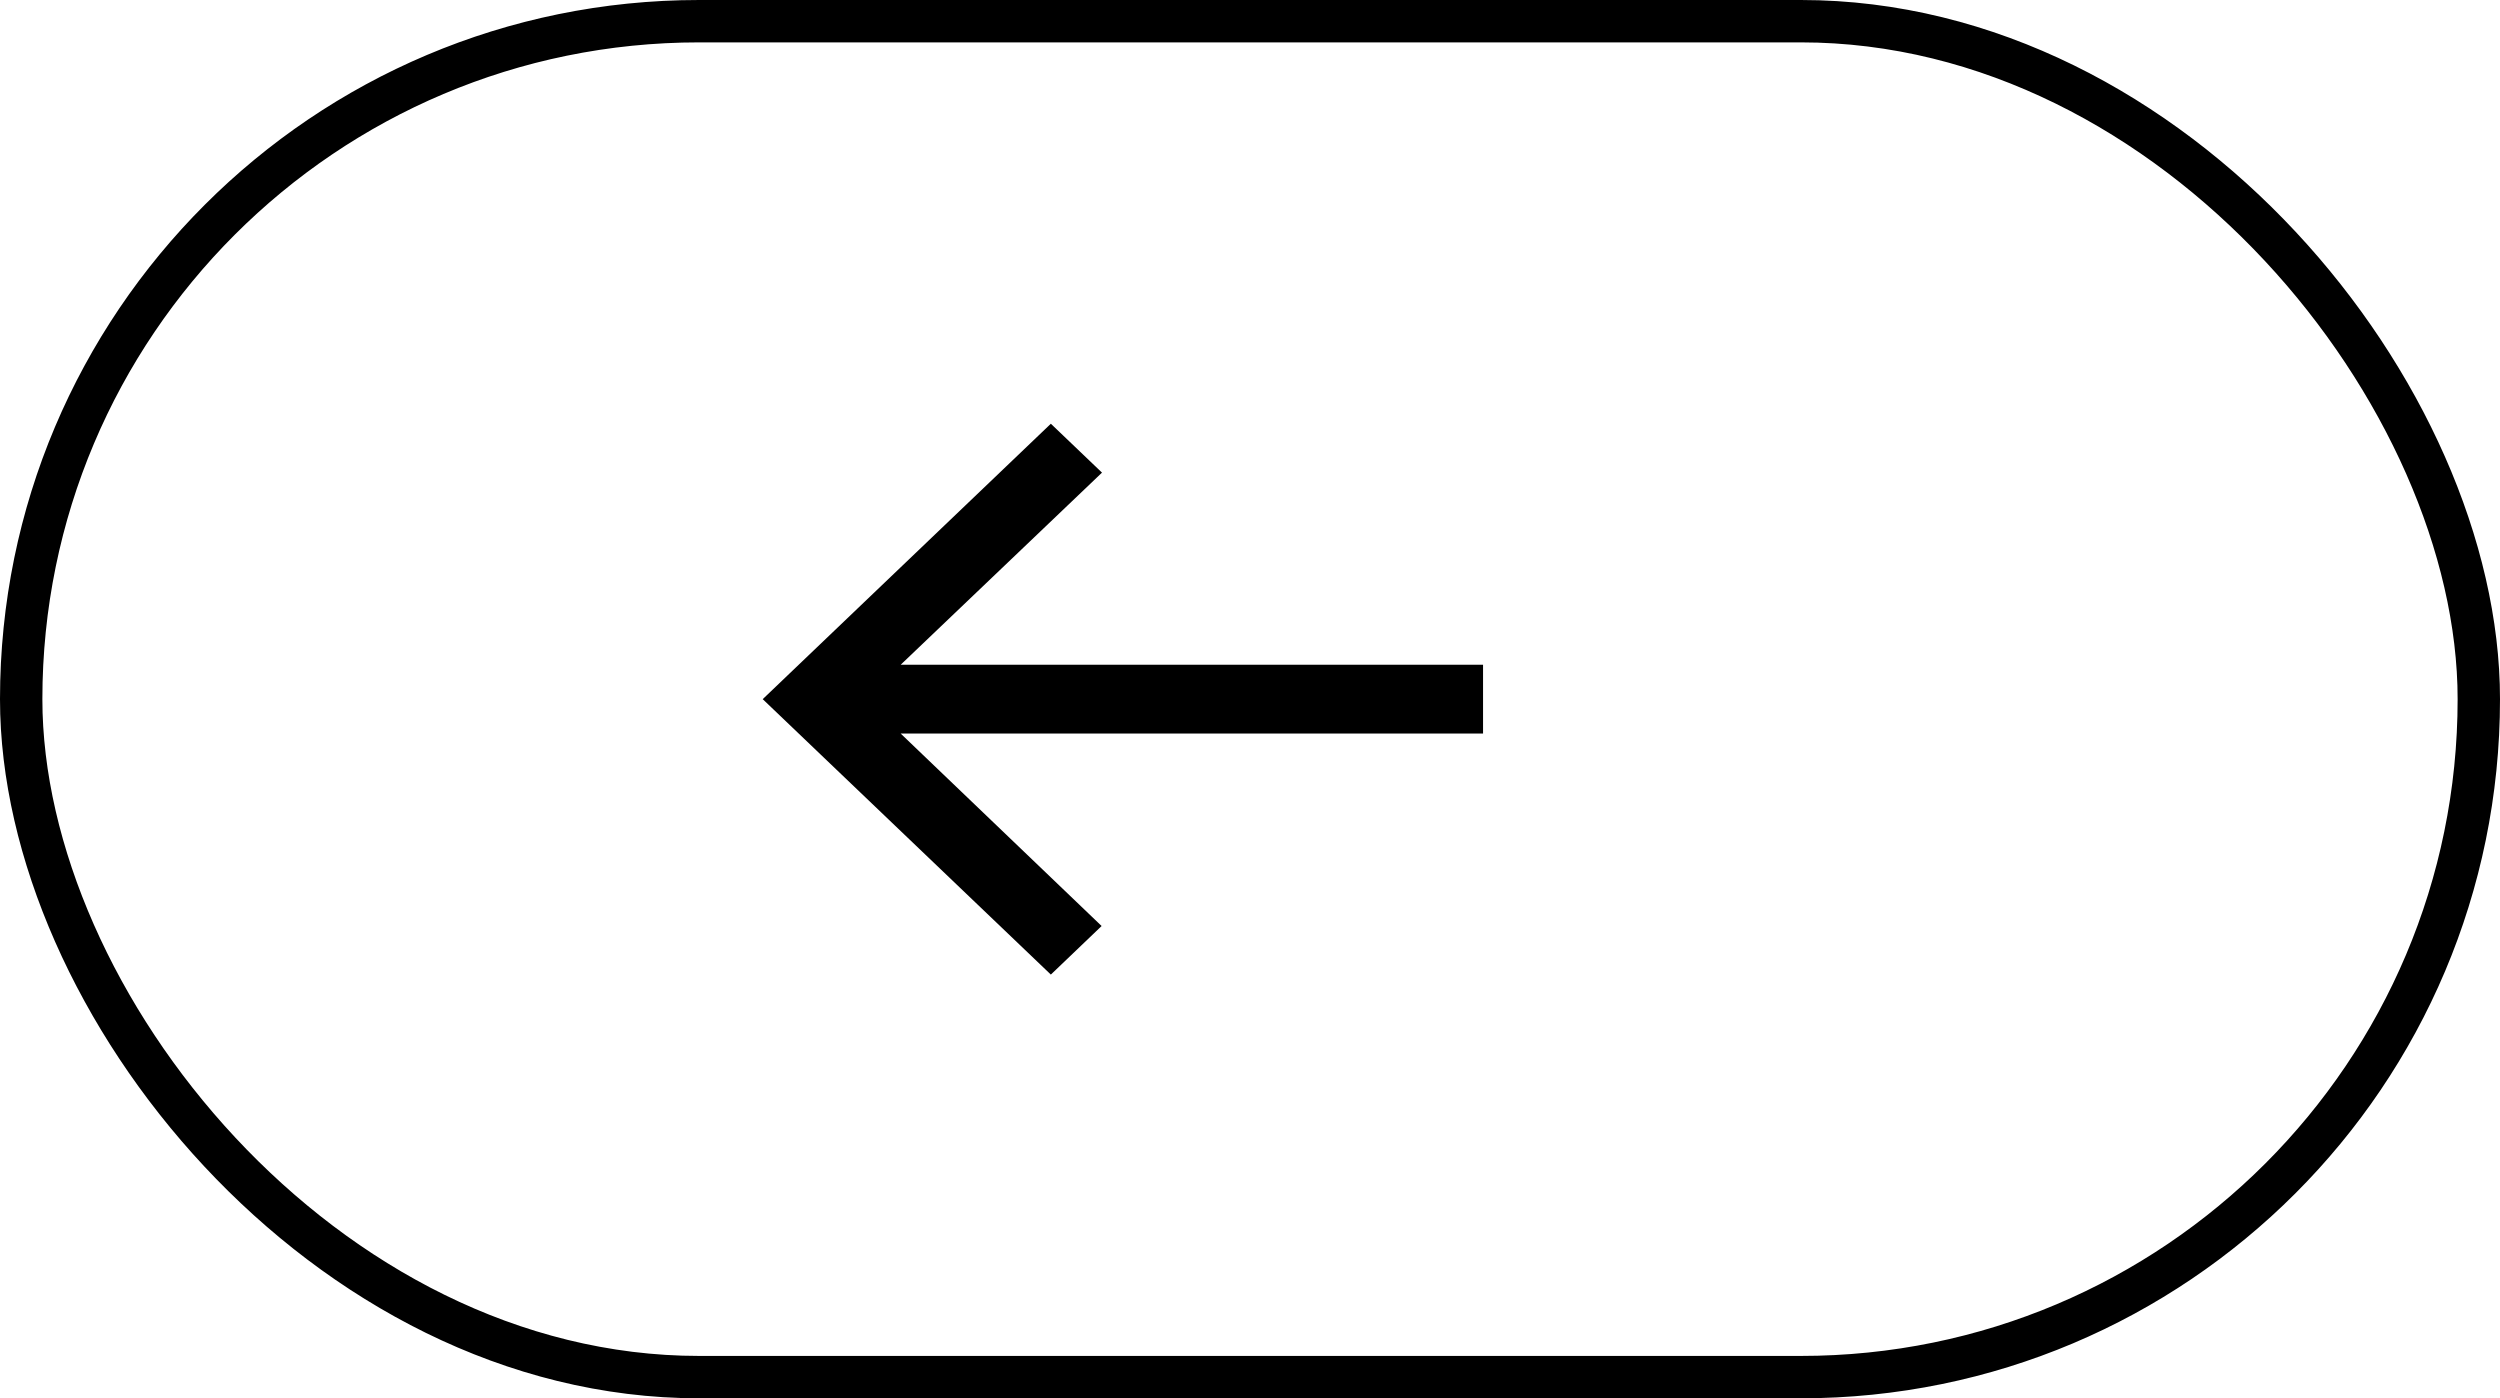 <svg width="59" height="33" viewBox="0 0 59 33" fill="none" xmlns="http://www.w3.org/2000/svg">
<path d="M24.8 23L25.998 21.854L21.256 17.312L35 17.312L35 15.688L21.256 15.688L26.007 11.154L24.8 10L18 16.5L24.8 23Z" fill="black"/>
<rect x="0.5" y="0.5" width="58" height="32" rx="16" stroke="black"/>
</svg>

